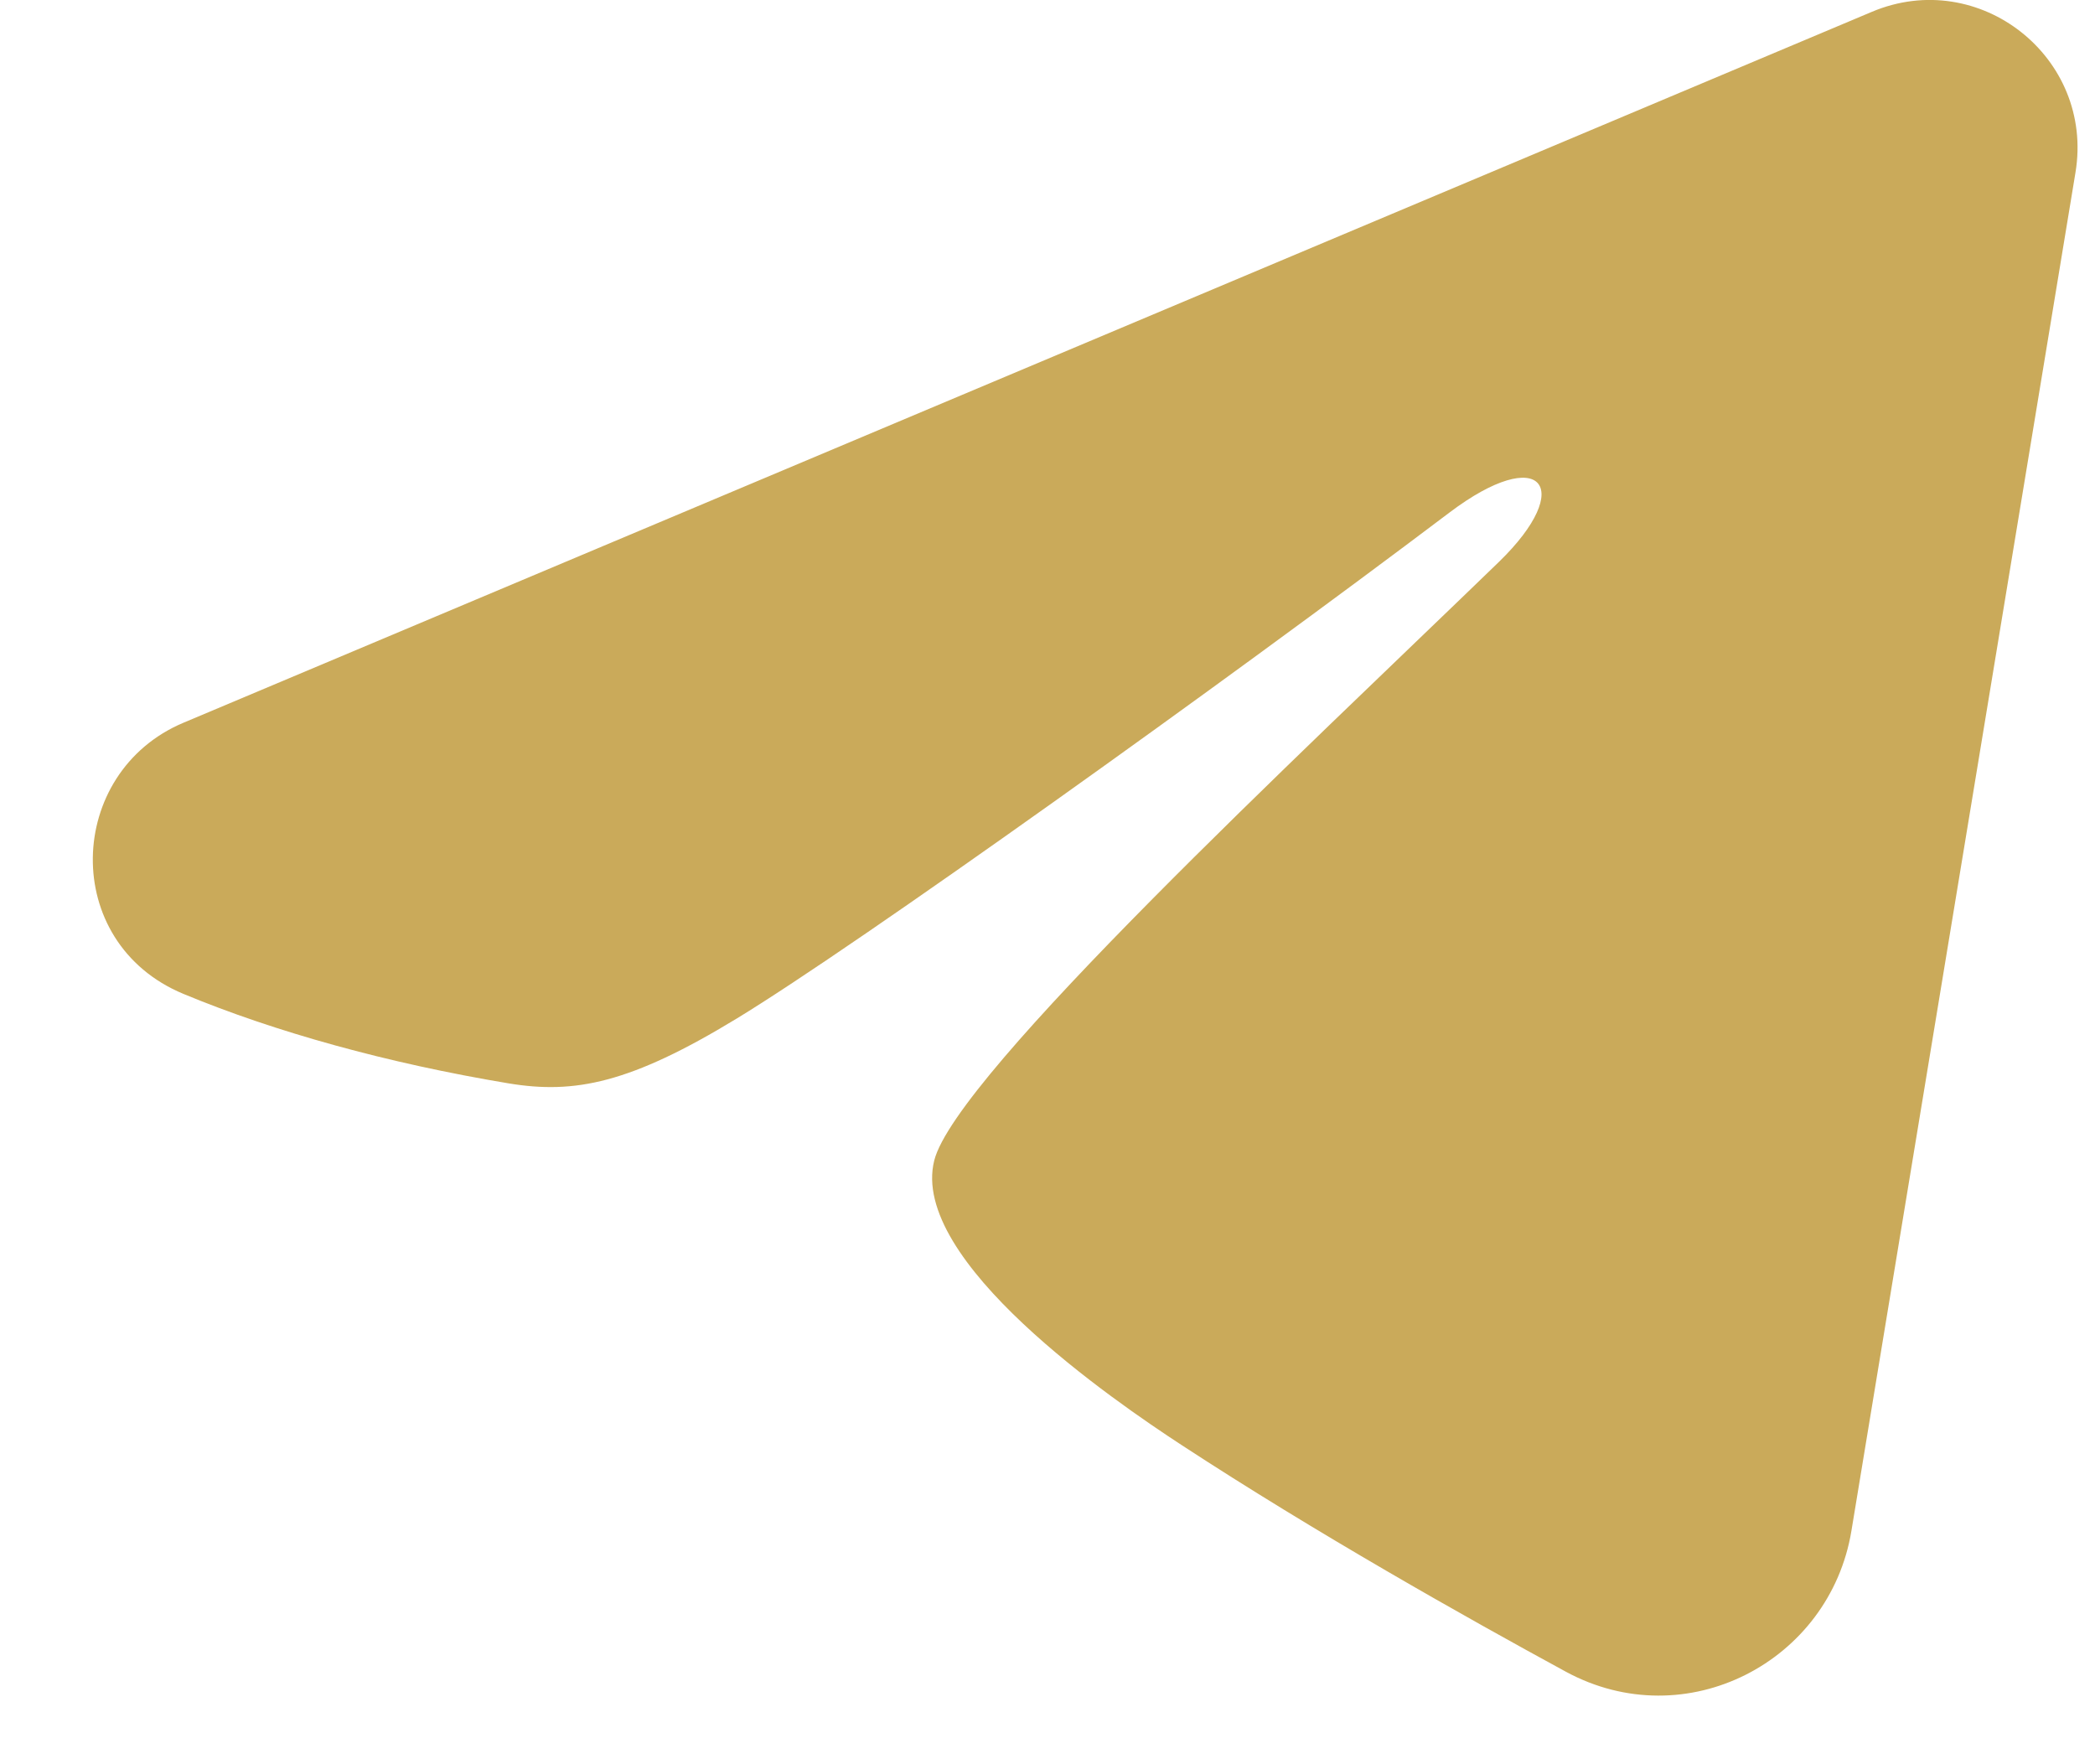 <?xml version="1.0" encoding="UTF-8"?> <svg xmlns="http://www.w3.org/2000/svg" width="19" height="16" viewBox="0 0 19 16" fill="none"><path fill-rule="evenodd" clip-rule="evenodd" d="M16.977 0.107C17.951 -0.303 18.995 0.521 18.823 1.564L16.791 13.883C16.595 15.071 15.291 15.752 14.201 15.161C13.289 14.665 11.936 13.903 10.717 13.106C10.108 12.708 8.244 11.433 8.473 10.524C8.669 9.748 11.803 6.831 13.594 5.096C14.297 4.414 13.977 4.02 13.146 4.648C11.085 6.204 7.776 8.571 6.682 9.237C5.716 9.825 5.212 9.925 4.611 9.825C3.513 9.642 2.495 9.359 1.664 9.014C0.541 8.548 0.595 7.005 1.663 6.555L16.977 0.107Z" fill="#CAAA5A"></path></svg> 